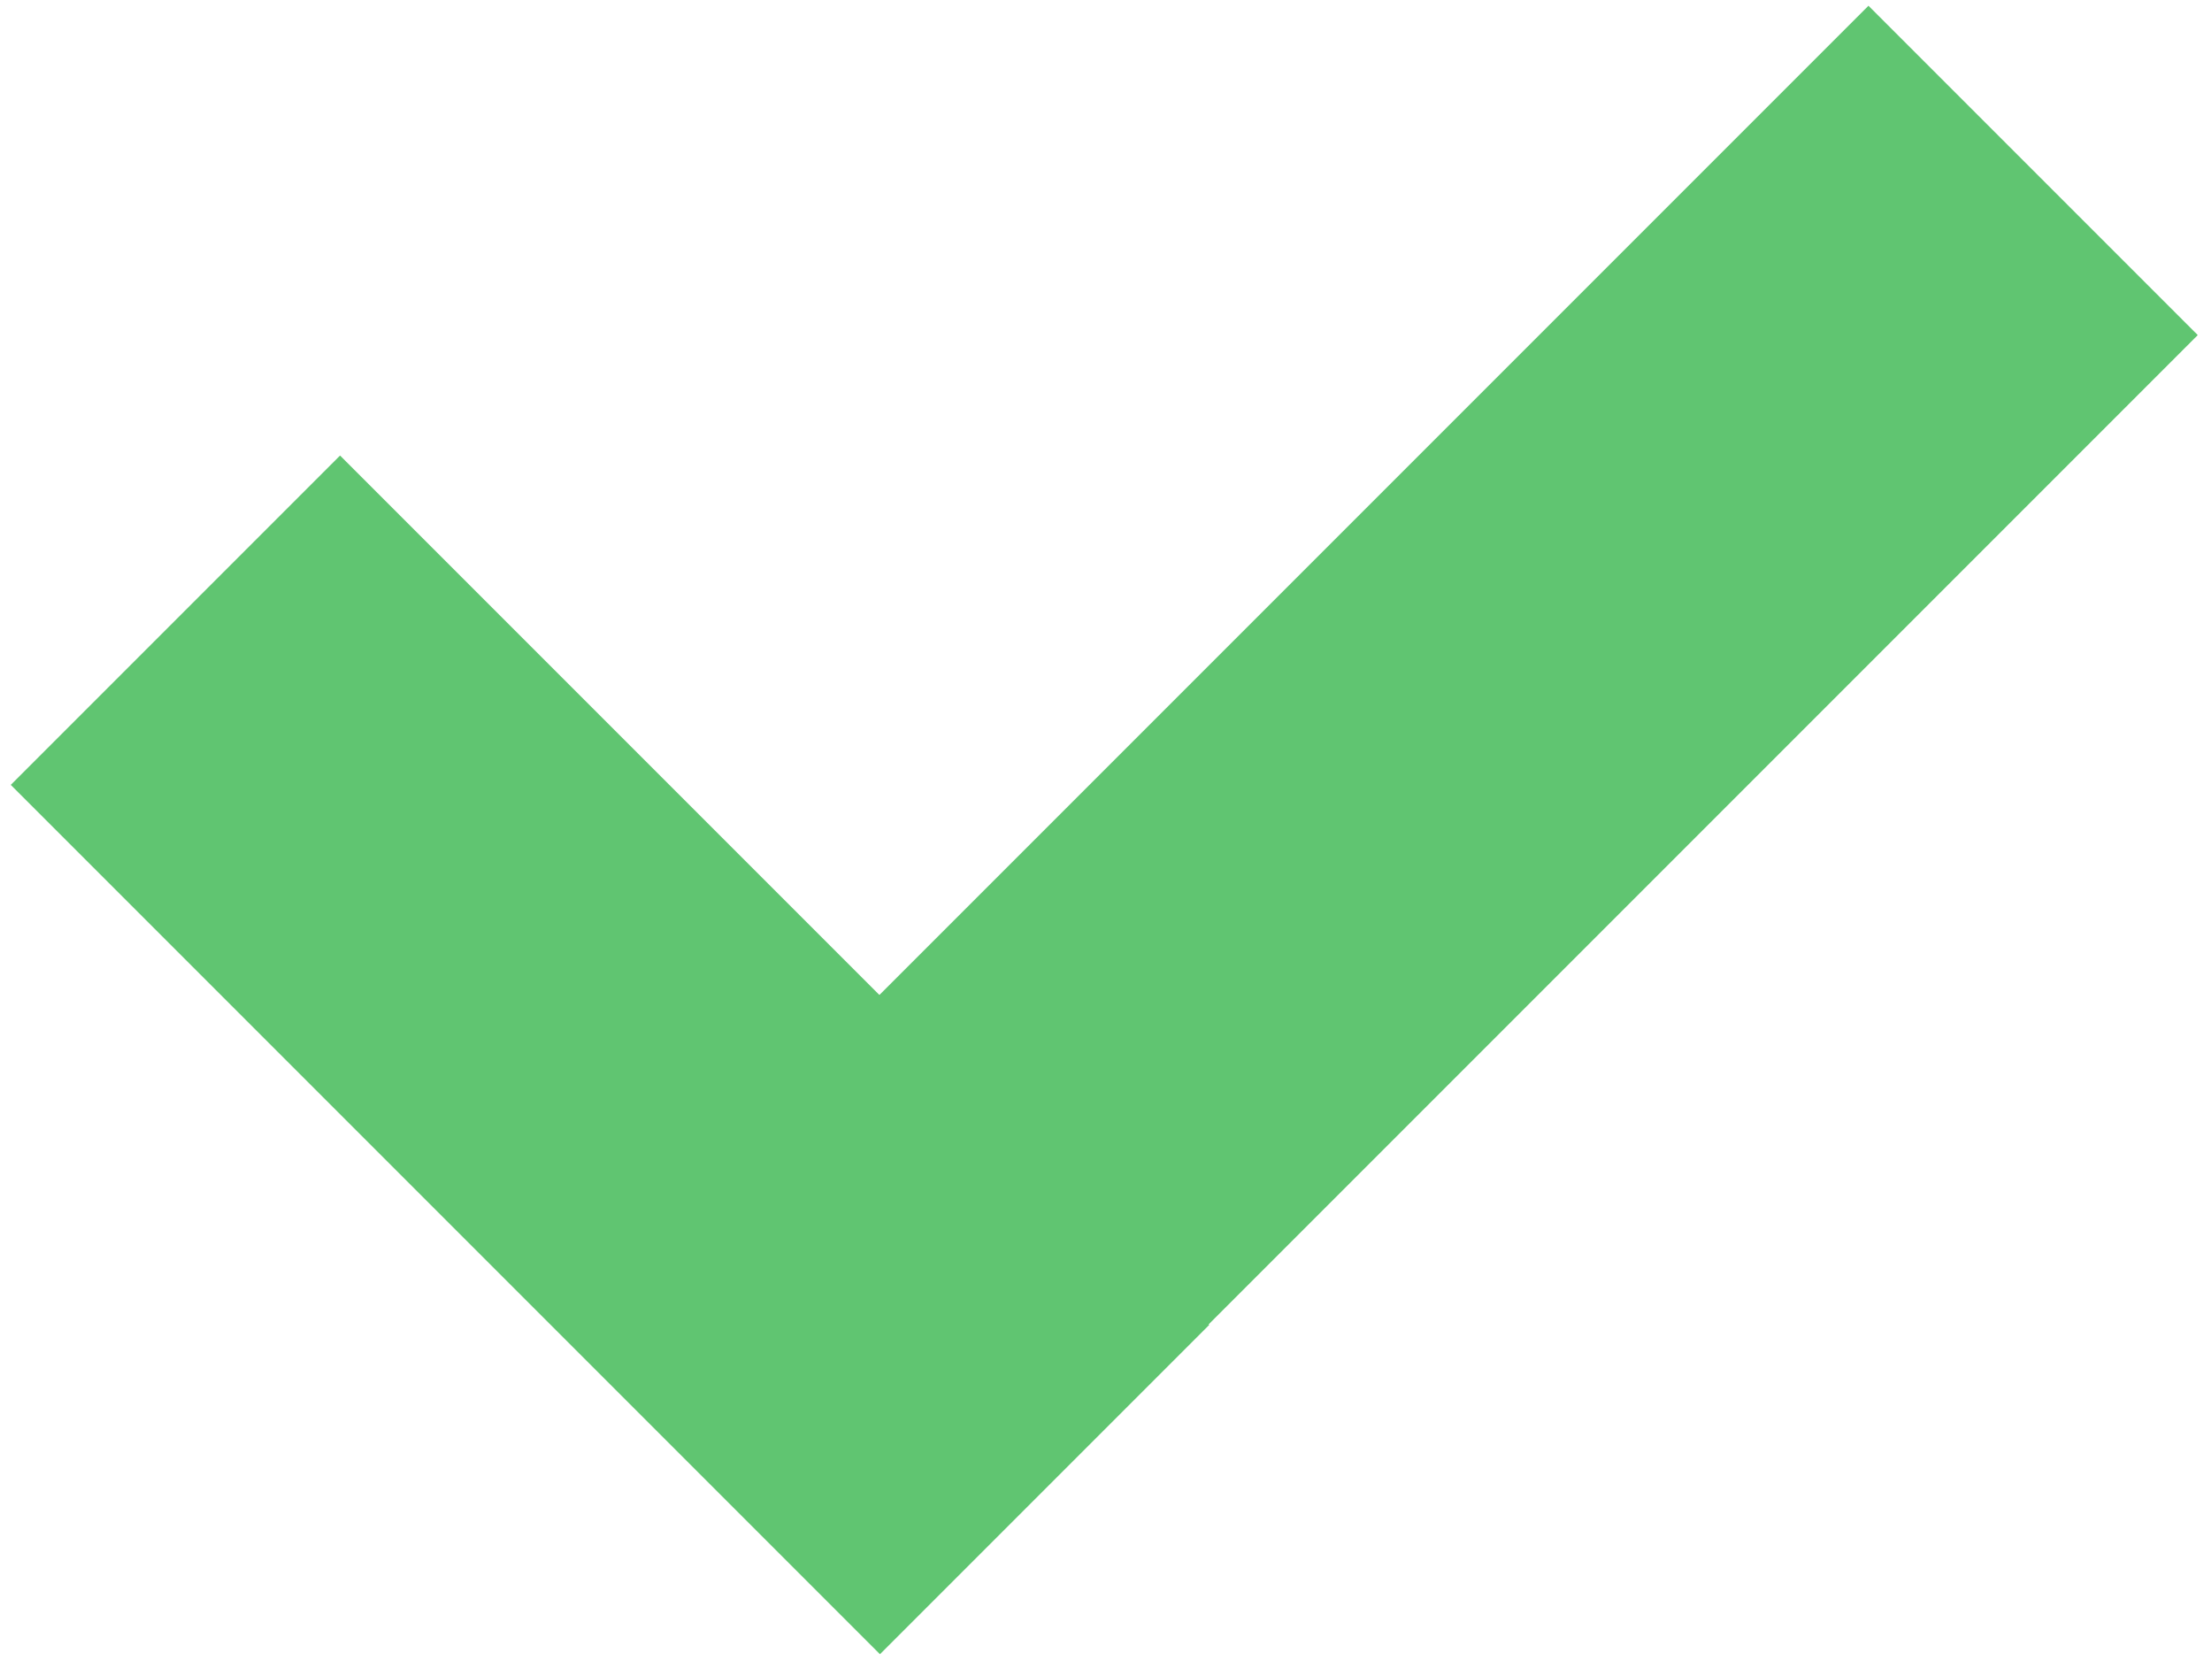 <?xml version="1.0" encoding="UTF-8"?>
<svg width="114" height="86" viewBox="0 0 114 86" fill="none" xmlns="http://www.w3.org/2000/svg">
<rect x="0.555" y="40.444" width="24" height="63.35" transform="rotate(-45 0.555 40.444)" fill="#60C571"/>
<rect x="96.296" y="0.296" width="24" height="94.499" transform="rotate(45 96.296 0.296)" fill="#60C571"/>
</svg>
